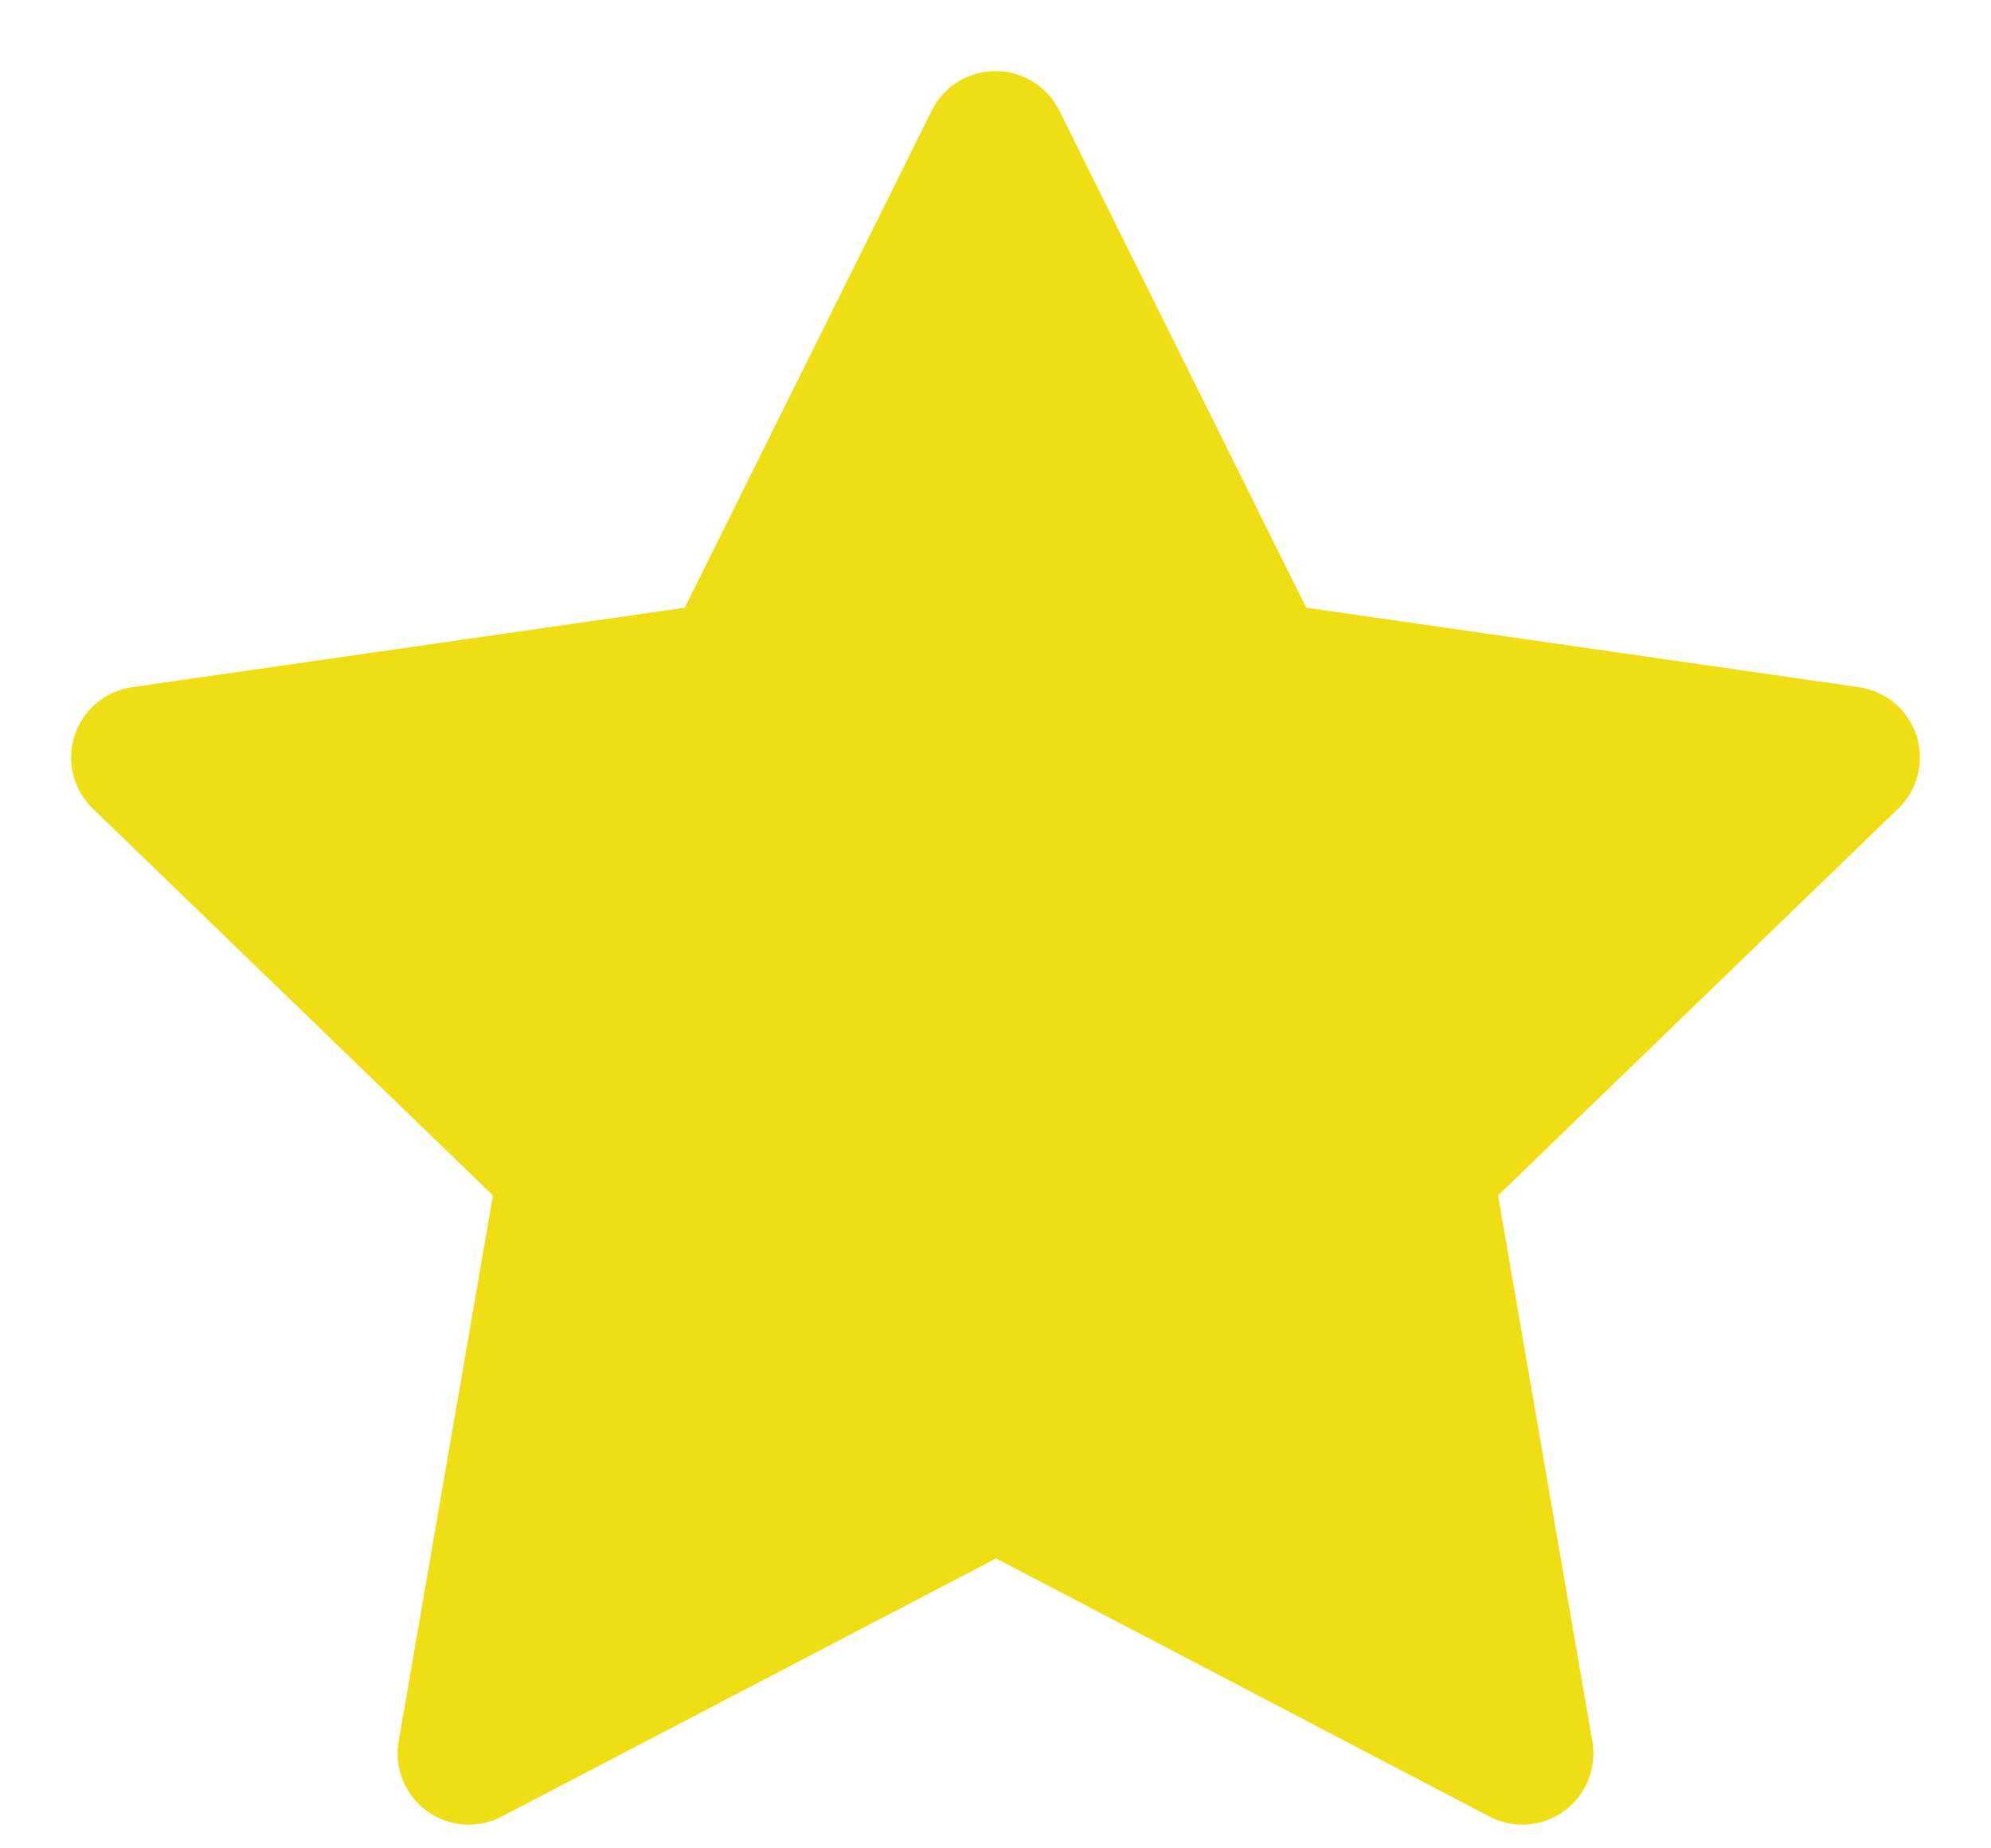 <svg width="14" height="13" viewBox="0 0 14 13" fill="none" xmlns="http://www.w3.org/2000/svg">
<path fill-rule="evenodd" clip-rule="evenodd" d="M7 0.5C7.19 0.5 7.363 0.607 7.448 0.777L9.185 4.274L13.071 4.833C13.26 4.86 13.417 4.993 13.476 5.174C13.534 5.356 13.485 5.555 13.348 5.687L10.534 8.408L11.197 12.248C11.229 12.436 11.152 12.625 10.999 12.737C10.845 12.85 10.641 12.865 10.472 12.776L7.004 10.961L3.527 12.777C3.359 12.865 3.155 12.849 3.001 12.737C2.848 12.625 2.771 12.436 2.803 12.248L3.466 8.408L0.652 5.687C0.515 5.555 0.466 5.356 0.524 5.174C0.583 4.993 0.74 4.86 0.929 4.833L4.815 4.274L6.552 0.777C6.637 0.607 6.81 0.5 7 0.5Z" fill="#F0DE14"/>
</svg>
